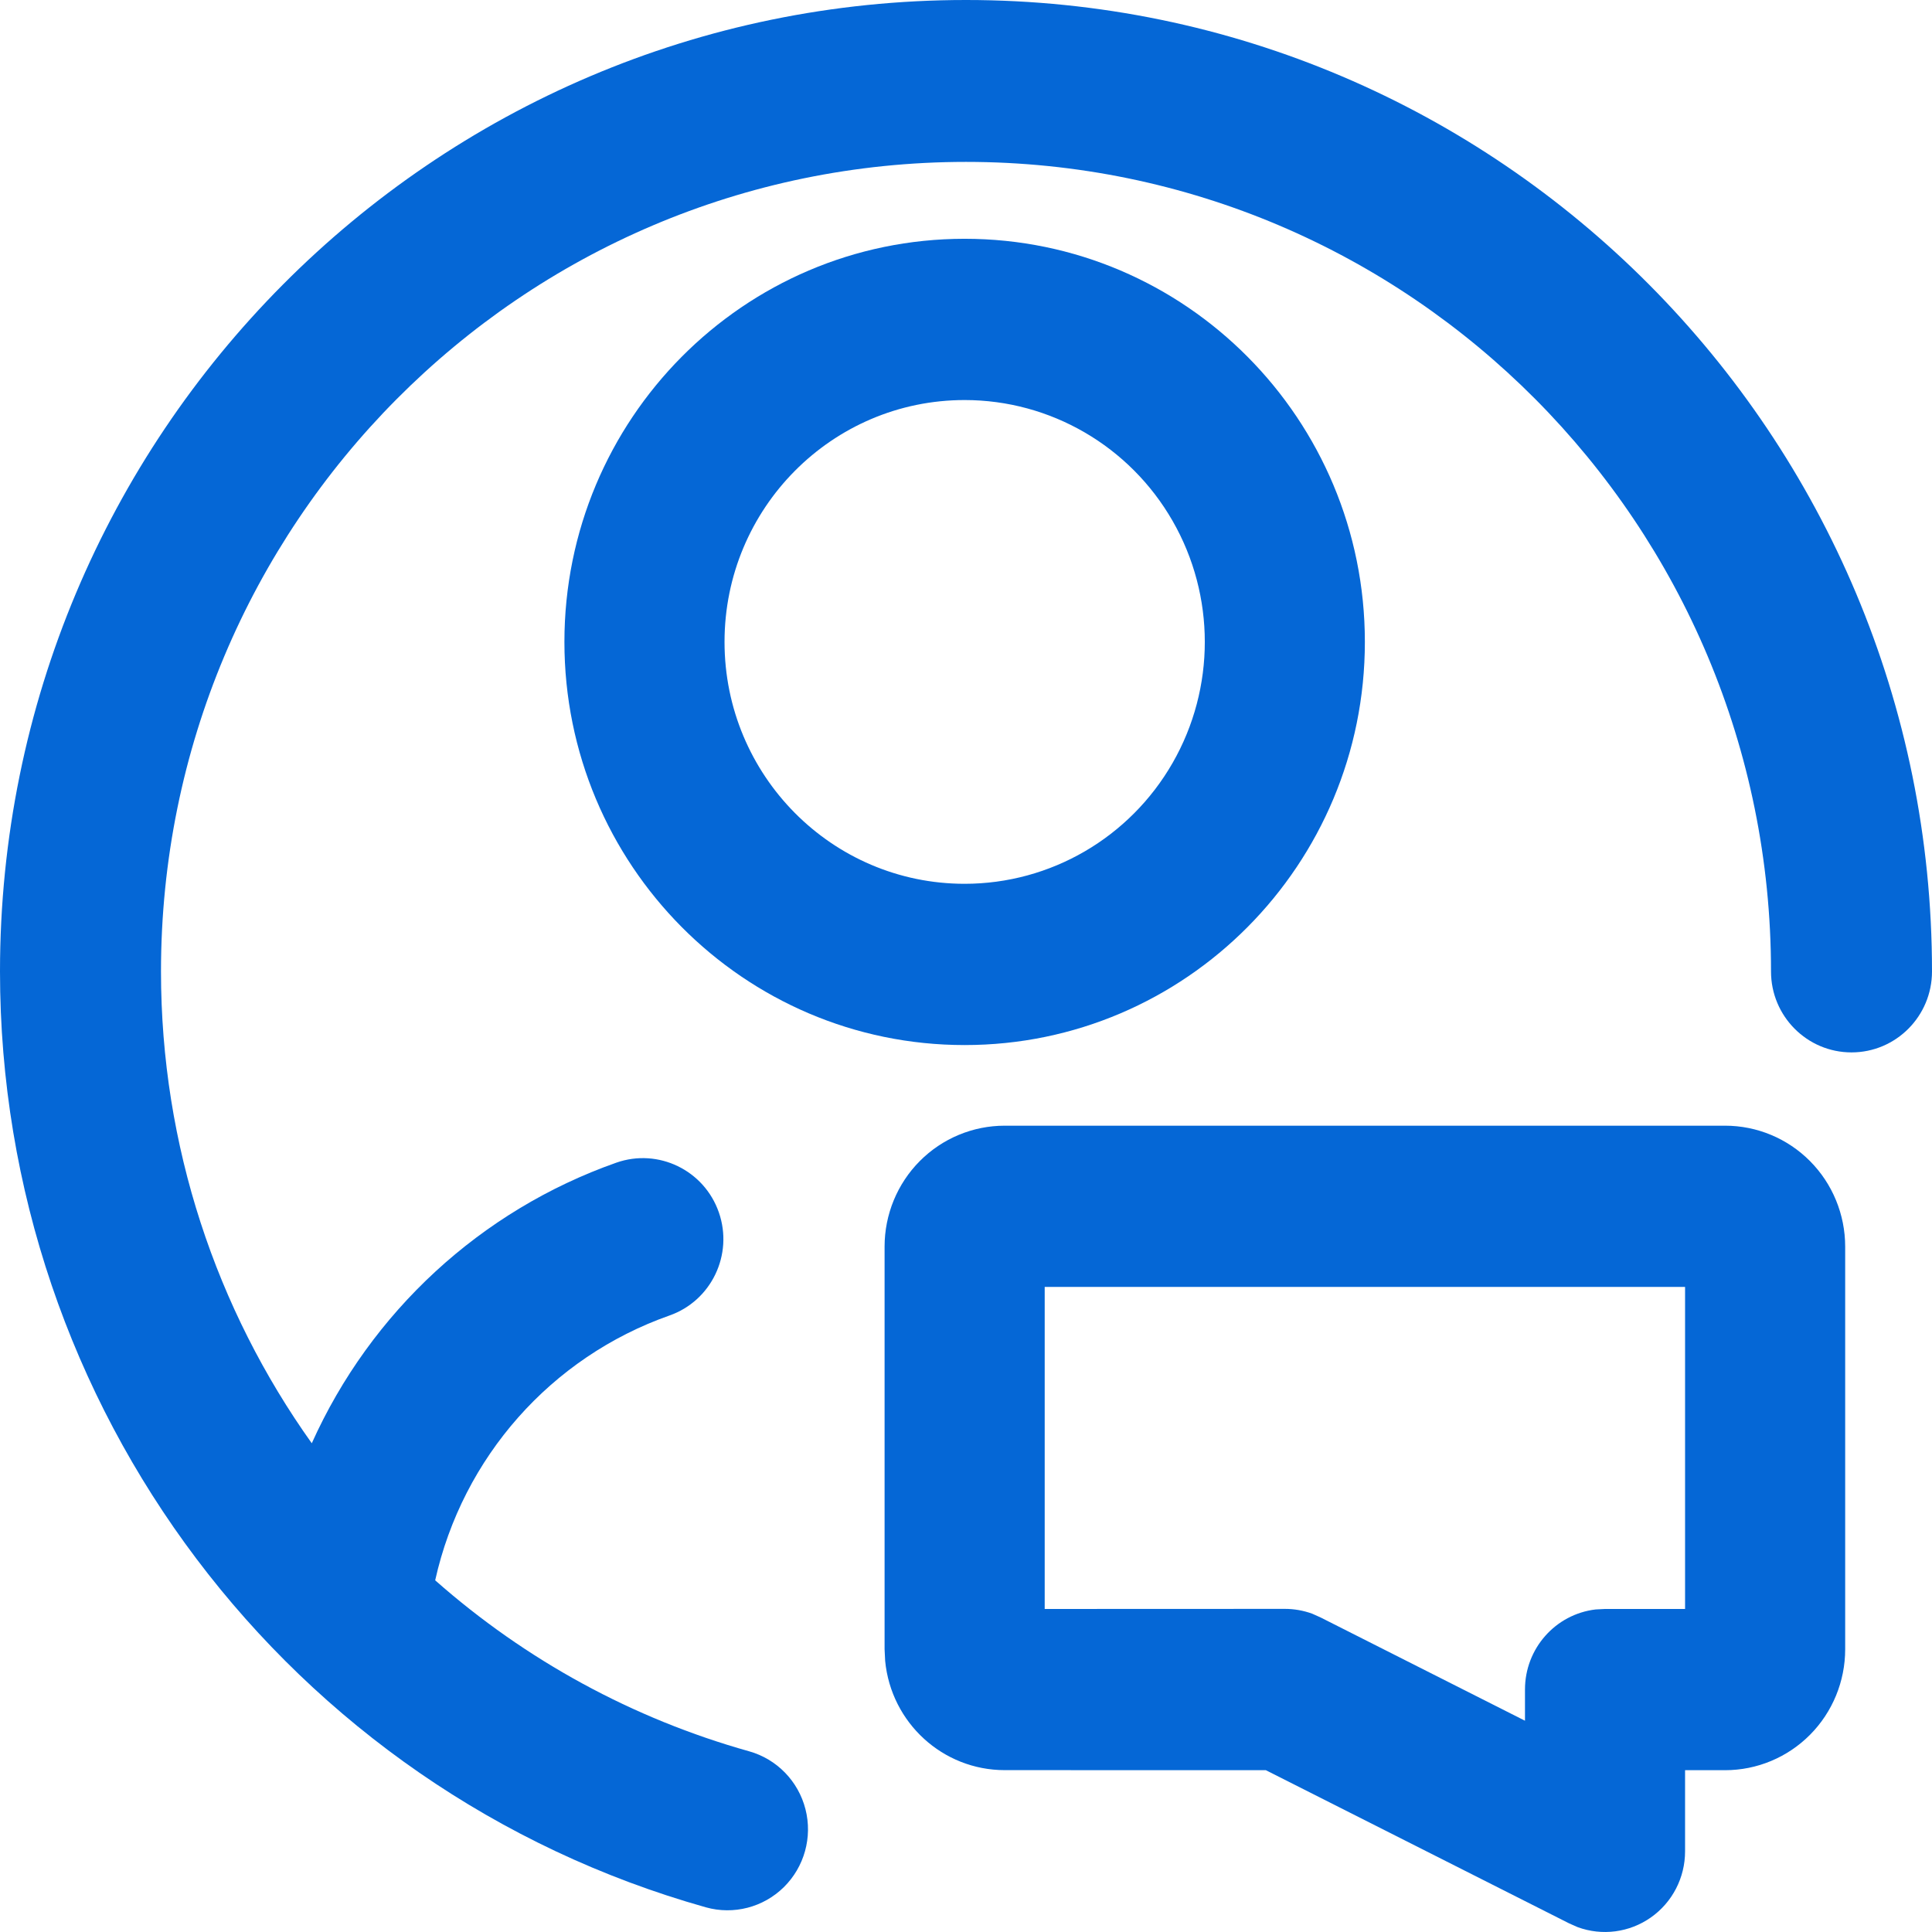 <svg xmlns="http://www.w3.org/2000/svg" xmlns:xlink="http://www.w3.org/1999/xlink" width="64px" height="64px" viewBox="0 0 64 64"><g id="" stroke="none" stroke-width="1" fill="none" fill-rule="evenodd"><g id="" transform="translate(-637, -2758)" fill="#0567D6" fill-rule="nonzero"><g id="3" transform="translate(0, 2440)"><g id="10" transform="translate(300, 280)"><g id="9" transform="translate(291, 0)"><g id="6" transform="translate(8, 0)"><g id="renshixinxi" transform="translate(38, 38)"><path d="M32,0 C49.672,0 64,14.409 64,32.181 C64,33.662 62.806,34.862 61.333,34.862 C59.861,34.862 58.667,33.662 58.667,32.181 C58.667,17.37 46.728,5.363 32,5.363 C17.272,5.363 5.333,17.37 5.333,32.181 C5.333,37.96 7.168,43.377 10.328,47.81 C12.285,43.455 15.931,40.096 20.416,38.515 C21.806,38.027 23.327,38.764 23.813,40.162 C24.299,41.56 23.566,43.09 22.176,43.578 C18.257,44.959 15.323,48.275 14.416,52.35 C17.416,55 20.97,56.936 24.816,58.014 C25.734,58.272 26.445,59.003 26.682,59.931 C26.919,60.859 26.646,61.844 25.965,62.515 C25.284,63.185 24.299,63.44 23.381,63.182 C9.557,59.29 0,46.618 0,32.181 C0,14.409 14.328,0 32,0 Z" id=""></path><path d="M31.955,7.91 C24.633,7.91 18.697,13.889 18.697,21.264 C18.697,28.64 24.633,34.619 31.955,34.619 C39.277,34.619 45.213,28.64 45.213,21.264 C45.213,13.889 39.277,7.91 31.955,7.91 Z M31.955,13.252 C34.797,13.252 37.424,14.779 38.845,17.258 C40.266,19.737 40.266,22.792 38.845,25.271 C37.424,27.75 34.797,29.277 31.955,29.277 C27.562,29.277 24.001,25.689 24.001,21.264 C24.001,16.839 27.562,13.252 31.955,13.252 L31.955,13.252 Z M57.146,37.29 L33.281,37.29 C32.226,37.29 31.214,37.712 30.468,38.463 C29.722,39.214 29.303,40.233 29.303,41.296 L29.303,54.631 L29.322,55.019 C29.52,57.072 31.233,58.638 33.281,58.638 L41.933,58.64 L51.981,63.715 L52.259,63.838 C53.072,64.137 53.98,64.017 54.689,63.517 C55.399,63.017 55.821,62.2 55.82,61.327 L55.82,58.64 L57.146,58.64 C58.201,58.64 59.213,58.218 59.959,57.467 C60.705,56.716 61.124,55.697 61.124,54.634 L61.124,41.296 C61.124,40.233 60.705,39.214 59.959,38.463 C59.213,37.712 58.201,37.29 57.146,37.29 L57.146,37.29 Z M55.82,42.631 L55.82,53.299 L53.169,53.299 L52.858,53.315 C51.523,53.473 50.517,54.613 50.517,55.967 L50.517,57.001 L43.75,53.582 L43.469,53.456 C43.178,53.35 42.871,53.296 42.562,53.296 L34.607,53.299 L34.607,42.631 L55.82,42.631 Z" id=""></path></g></g></g></g></g></g></g></svg>